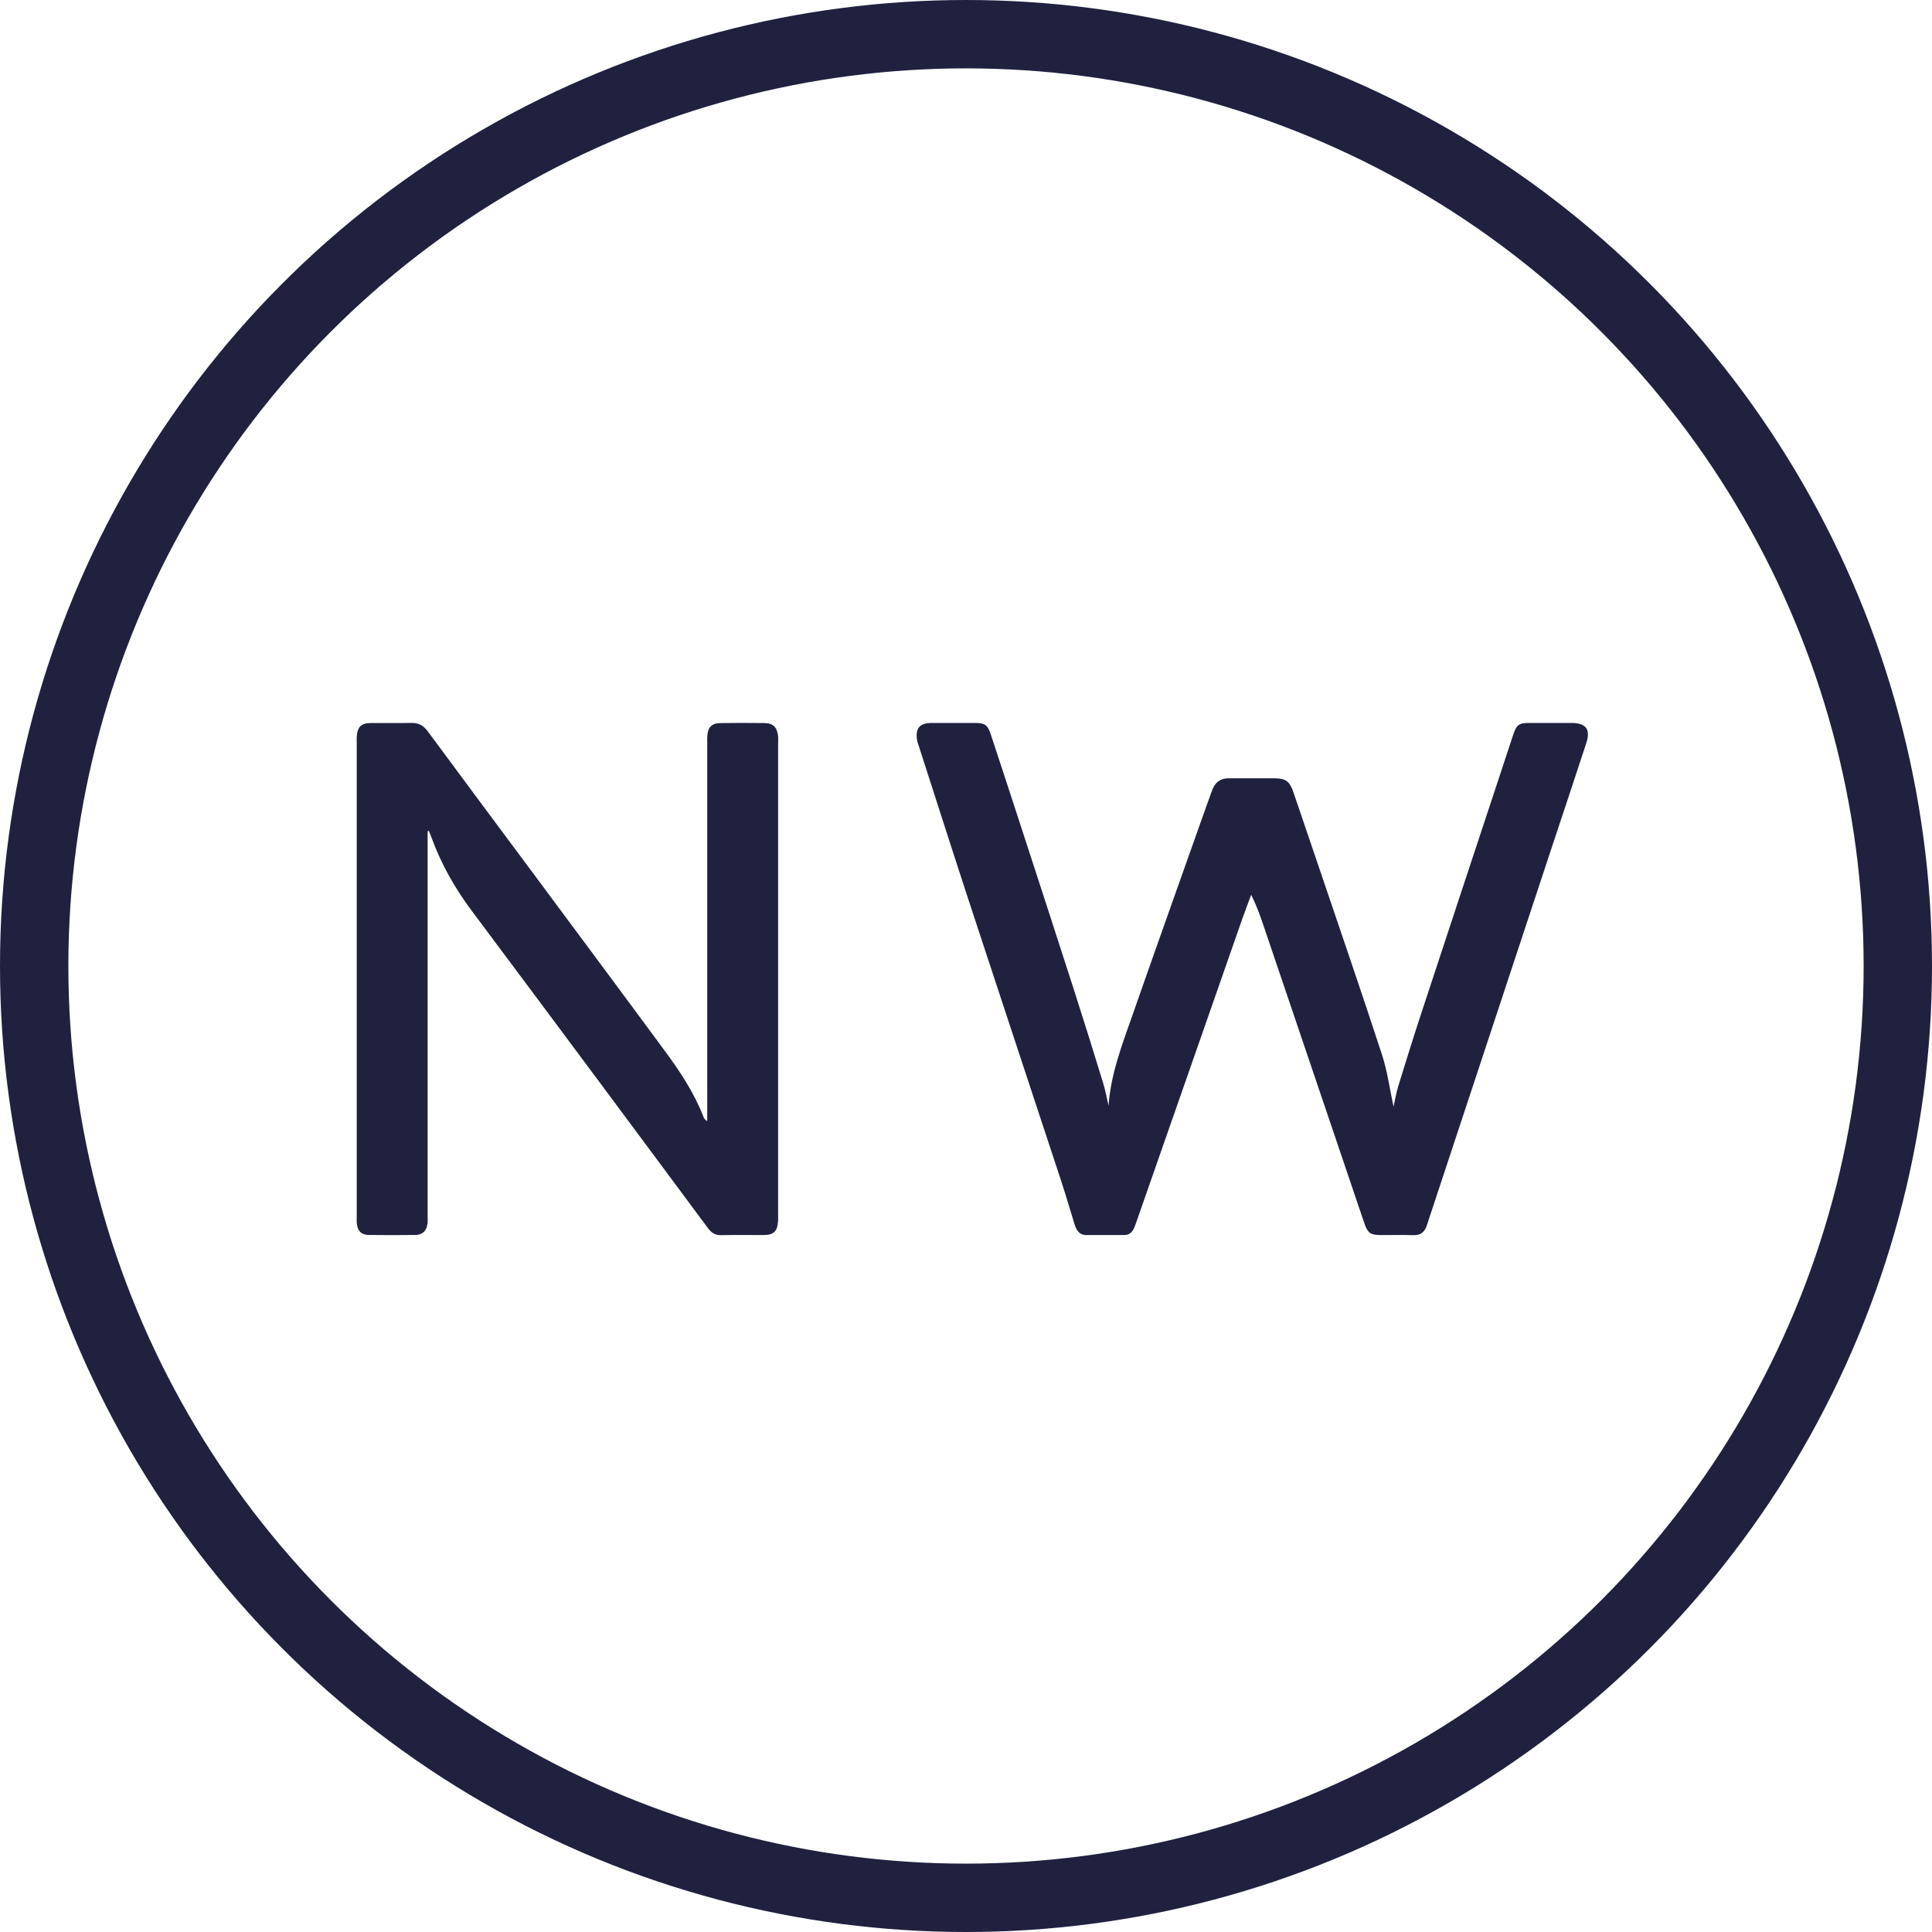 <?xml version="1.0" encoding="UTF-8"?>
<svg width="65px" height="65px" viewBox="0 0 65 65" version="1.1" xmlns="http://www.w3.org/2000/svg" xmlns:xlink="http://www.w3.org/1999/xlink">
    <g id="Symbols" stroke="none" stroke-width="1" fill="none" fill-rule="evenodd">
	<g id="Main-Menu" transform="translate(-30, -88)">
	    <g id="nw_logo_round" transform="translate(30, 88)">
		<g id="logo" transform="translate(12, 24)" fill="#1F213F" fill-rule="nonzero">
		    <path d="M25.295,13.198 C25.373,12.127 25.752,11.147 26.098,10.16 C26.922,7.806 27.76,5.457 28.593,3.105 C28.656,2.929 28.72,2.752 28.786,2.576 C28.881,2.321 29.058,2.184 29.337,2.185 C29.856,2.186 30.374,2.183 30.893,2.186 C31.259,2.188 31.389,2.286 31.516,2.656 C31.812,3.523 32.107,4.39 32.401,5.258 C33.101,7.329 33.815,9.395 34.492,11.473 C34.679,12.045 34.758,12.653 34.884,13.232 C34.932,13.019 34.973,12.77 35.046,12.532 C35.306,11.688 35.569,10.845 35.845,10.007 C36.696,7.416 37.554,4.827 38.409,2.238 C38.575,1.735 38.739,1.231 38.907,0.728 C39.024,0.38 39.1,0.324 39.452,0.323 C39.926,0.321 40.401,0.321 40.876,0.323 C41.36,0.325 41.52,0.538 41.369,1 C40.985,2.175 40.593,3.347 40.204,4.521 C38.828,8.682 37.453,12.844 36.077,17.005 C36.049,17.089 36.025,17.174 35.994,17.257 C35.921,17.453 35.794,17.56 35.57,17.555 C35.195,17.545 34.819,17.553 34.444,17.552 C34.113,17.55 34.018,17.486 33.909,17.172 C33.746,16.703 33.589,16.231 33.43,15.761 C32.46,12.896 31.489,10.03 30.518,7.165 C30.399,6.813 30.274,6.463 30.095,6.103 C29.994,6.376 29.889,6.647 29.793,6.921 C28.609,10.307 27.427,13.694 26.243,17.081 C26.214,17.164 26.185,17.248 26.149,17.328 C26.085,17.471 25.978,17.553 25.814,17.552 C25.395,17.551 24.975,17.551 24.555,17.552 C24.31,17.553 24.214,17.391 24.151,17.186 C24,16.69 23.853,16.192 23.691,15.699 C22.663,12.574 21.627,9.452 20.601,6.327 C20.03,4.585 19.474,2.839 18.911,1.095 C18.891,1.032 18.864,0.97 18.854,0.905 C18.791,0.499 18.938,0.325 19.35,0.323 C19.836,0.321 20.322,0.321 20.808,0.323 C21.138,0.325 21.226,0.384 21.334,0.71 C21.688,1.779 22.037,2.849 22.386,3.919 C22.967,5.704 23.549,7.488 24.123,9.274 C24.461,10.325 24.789,11.379 25.113,12.434 C25.19,12.684 25.235,12.943 25.295,13.198 Z" id="Path"></path>
		    <path d="M2.387,3.962 C2.387,4.088 2.387,4.214 2.387,4.341 C2.387,8.517 2.387,12.692 2.387,16.868 C2.387,16.968 2.395,17.069 2.382,17.167 C2.351,17.413 2.216,17.545 1.973,17.549 C1.452,17.556 0.93,17.556 0.409,17.549 C0.158,17.545 0.034,17.419 0.005,17.166 C-0.004,17.089 0.002,17.011 0.002,16.933 C0.002,11.617 0.002,6.3 0.002,0.983 C0.002,0.917 -0.002,0.85 0.003,0.784 C0.026,0.453 0.149,0.33 0.475,0.326 C0.931,0.321 1.388,0.333 1.844,0.322 C2.085,0.316 2.246,0.408 2.391,0.604 C3.5,2.108 4.617,3.604 5.731,5.103 C7.276,7.185 8.825,9.264 10.363,11.351 C10.871,12.041 11.35,12.753 11.662,13.564 C11.684,13.623 11.718,13.677 11.794,13.721 C11.794,13.605 11.794,13.488 11.794,13.372 C11.794,9.252 11.794,5.131 11.794,1.011 C11.794,0.933 11.791,0.856 11.795,0.778 C11.81,0.472 11.942,0.331 12.239,0.327 C12.727,0.32 13.217,0.321 13.705,0.326 C14.006,0.329 14.143,0.458 14.176,0.758 C14.185,0.845 14.179,0.935 14.179,1.024 C14.179,6.307 14.179,11.59 14.179,16.874 C14.179,16.94 14.182,17.007 14.178,17.073 C14.155,17.428 14.037,17.548 13.694,17.551 C13.216,17.554 12.738,17.545 12.26,17.555 C12.064,17.559 11.935,17.477 11.822,17.324 C10.658,15.753 9.491,14.184 8.324,12.615 C6.841,10.624 5.36,8.631 3.872,6.644 C3.309,5.891 2.849,5.083 2.524,4.196 C2.495,4.116 2.461,4.037 2.43,3.957 C2.416,3.959 2.401,3.96 2.387,3.962 Z" id="Path"></path>
		</g>
		<circle id="Oval" stroke="#1F213F" stroke-width="2.3" cx="32.5" cy="32.5" r="31.35"></circle>
	    </g>
	</g>
    </g>
</svg>
